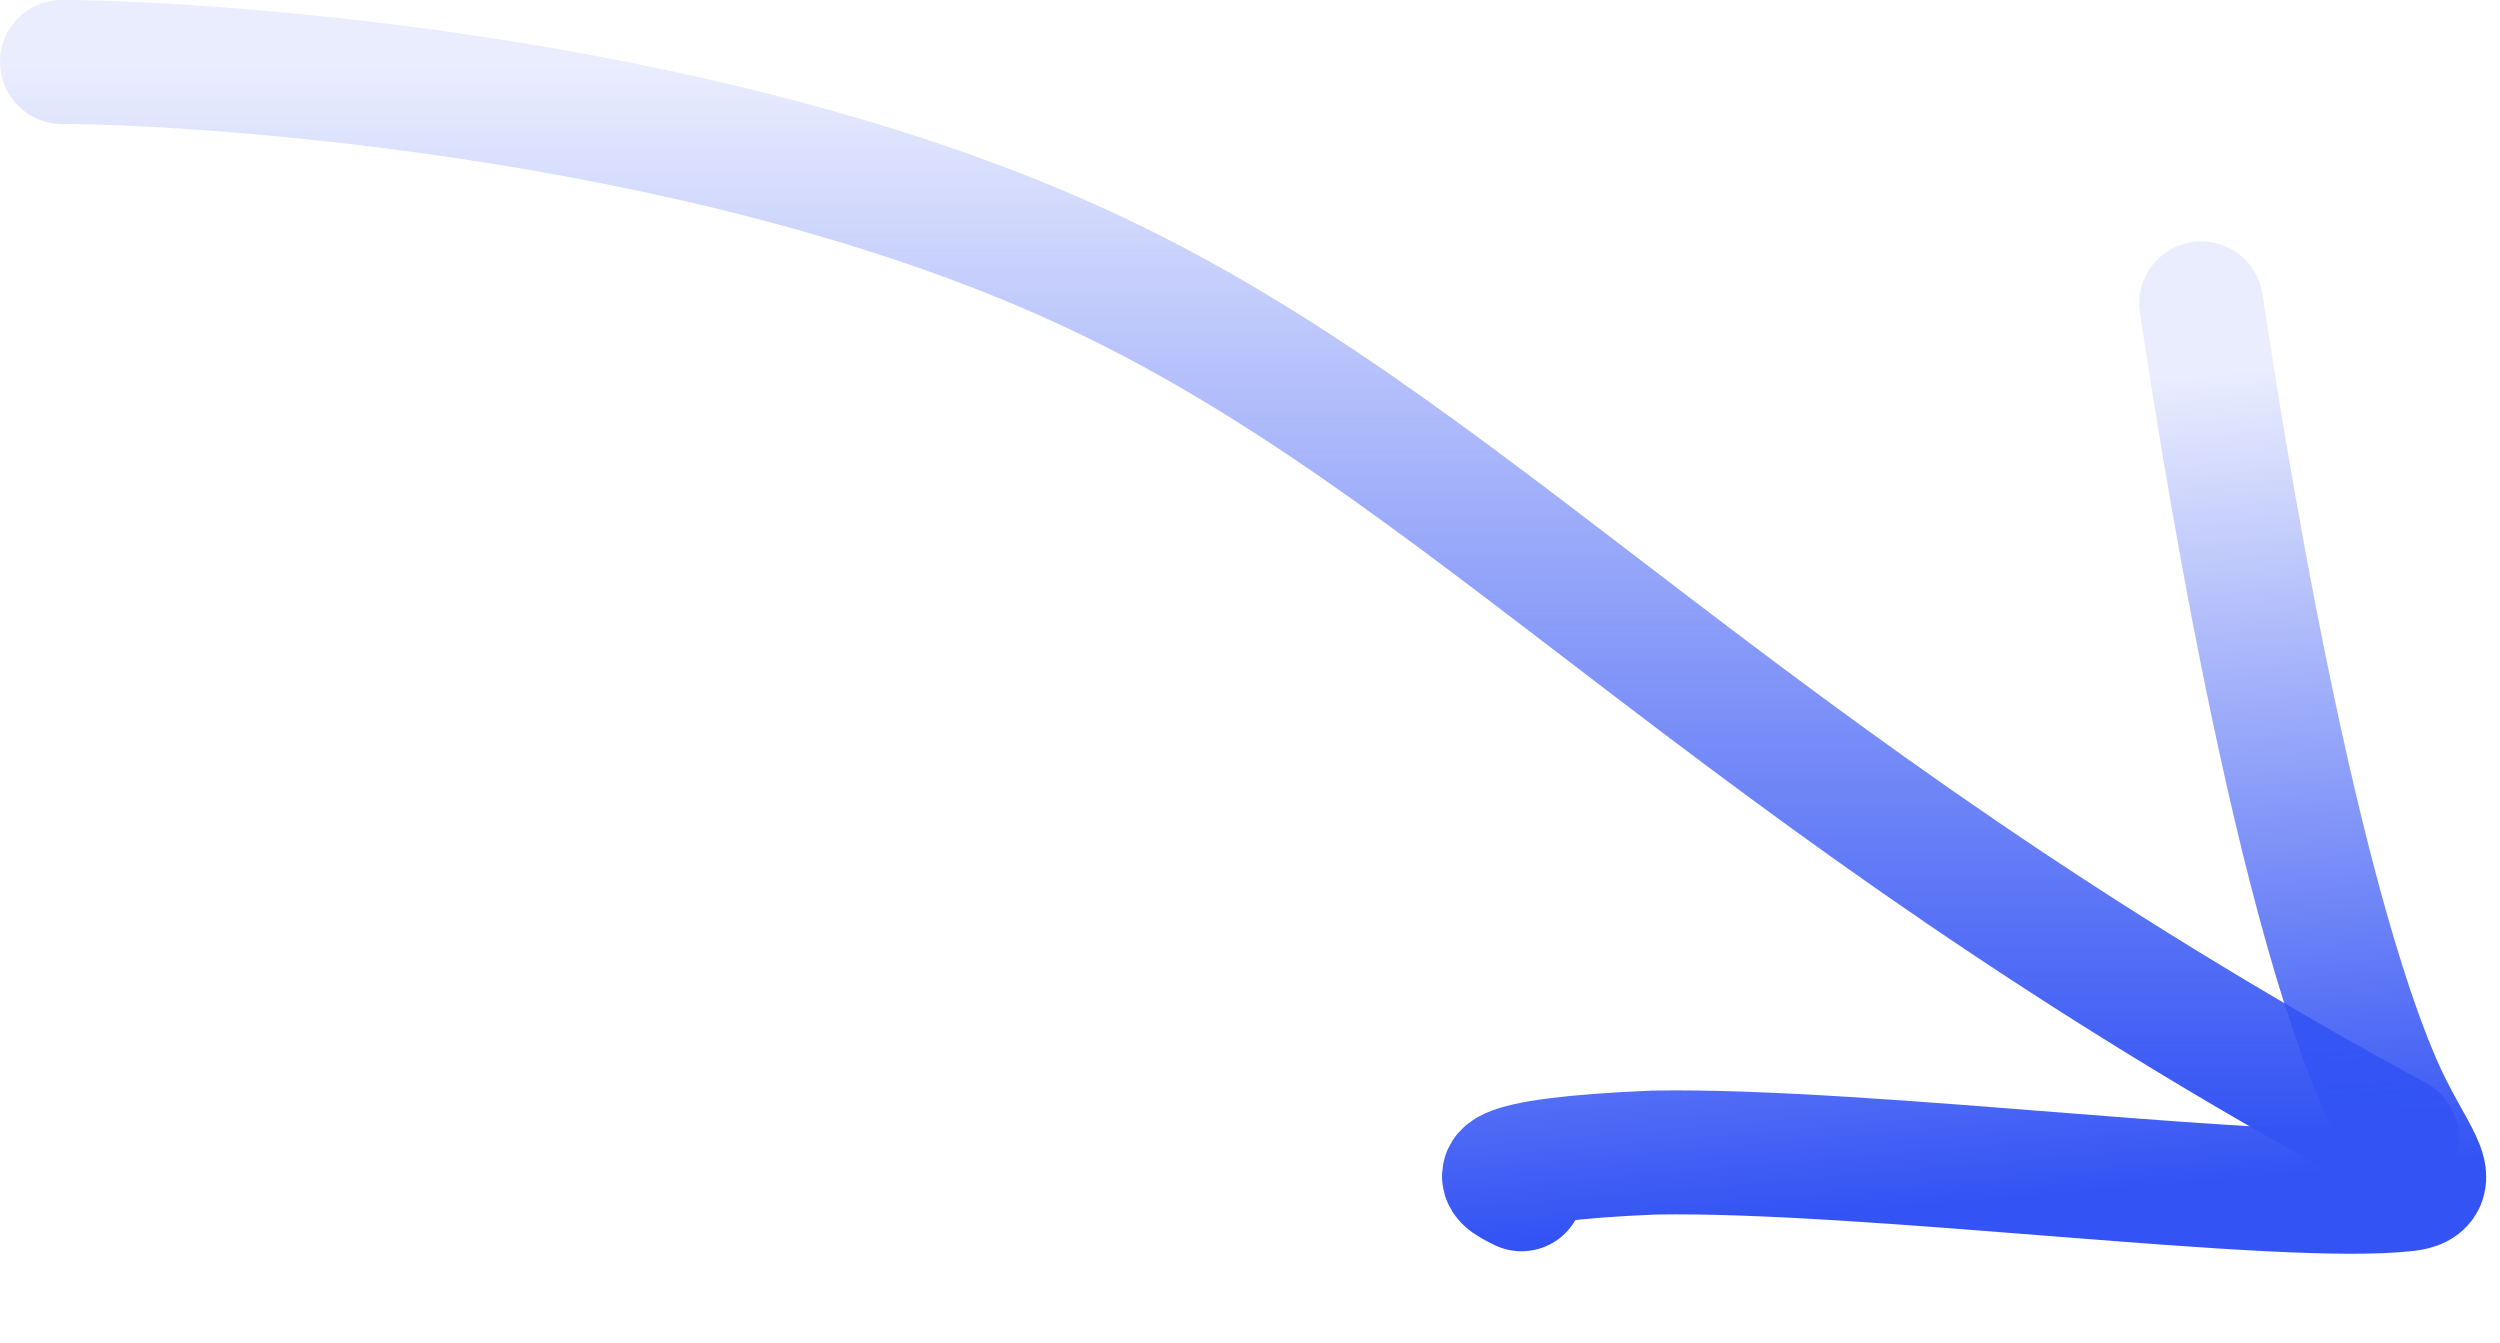 <svg width="121" height="65" viewBox="0 0 121 65" fill="none" xmlns="http://www.w3.org/2000/svg"><path d="M3 3C8.662 3 33.618 4.303 52.349 12.893C71.08 21.484 83.413 37.361 116 55.063" stroke="url(#paint0_linear_1590_25958)" stroke-width="6" stroke-linecap="round" /><path d="M106.539 14.682C106.737 15.873 110.352 41.255 115.152 52.409C116.652 55.895 118.403 57.337 116.5 57.561C110.474 58.273 90.459 55.601 80.062 55.784C75.864 55.956 73.853 56.291 73.124 56.616C72.395 56.941 73.01 57.246 73.643 57.561" stroke="url(#paint1_linear_1590_25958)" stroke-width="6" stroke-linecap="round" /><defs><linearGradient id="paint0_linear_1590_25958" x1="59.5" y1="3" x2="59.5" y2="55.063" gradientUnits="userSpaceOnUse"><stop stop-color="#3353F4" stop-opacity="0.1" /><stop offset="1" stop-color="#3353F4" /></linearGradient><linearGradient id="paint1_linear_1590_25958" x1="96.518" y1="18.766" x2="99.85" y2="57.76" gradientUnits="userSpaceOnUse"><stop stop-color="#3353F4" stop-opacity="0.1" /><stop offset="1" stop-color="#3353F4" /></linearGradient></defs></svg> 